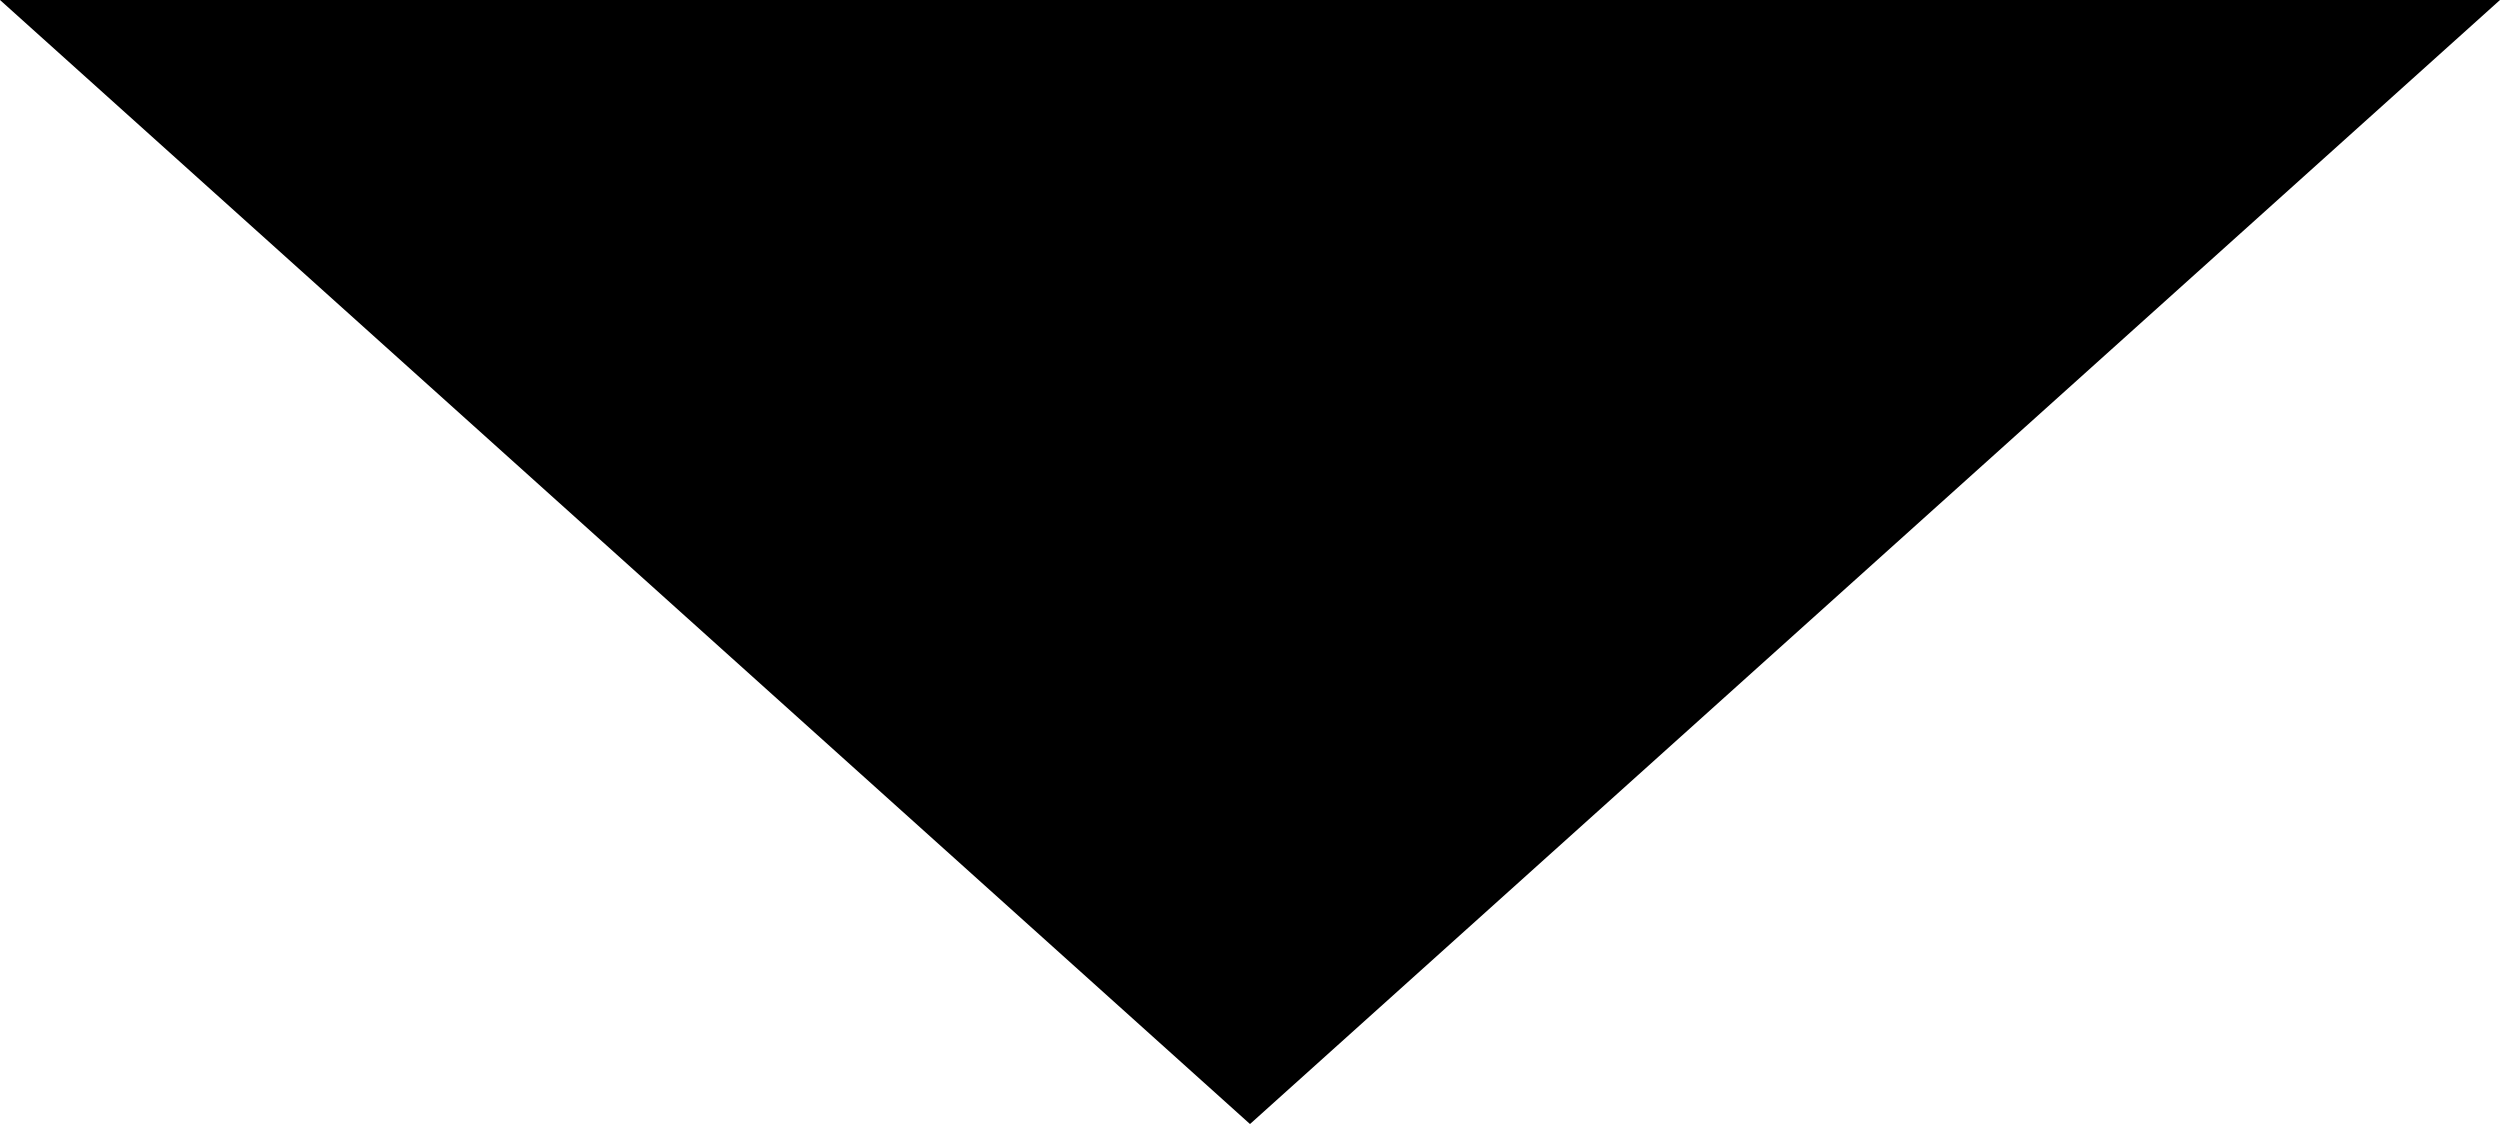 <?xml version="1.0" encoding="UTF-8"?> <svg xmlns="http://www.w3.org/2000/svg" width="387" height="174" viewBox="0 0 387 174" fill="none"><path d="M193.5 174L0 0H387L193.5 174Z" fill="black"></path></svg> 